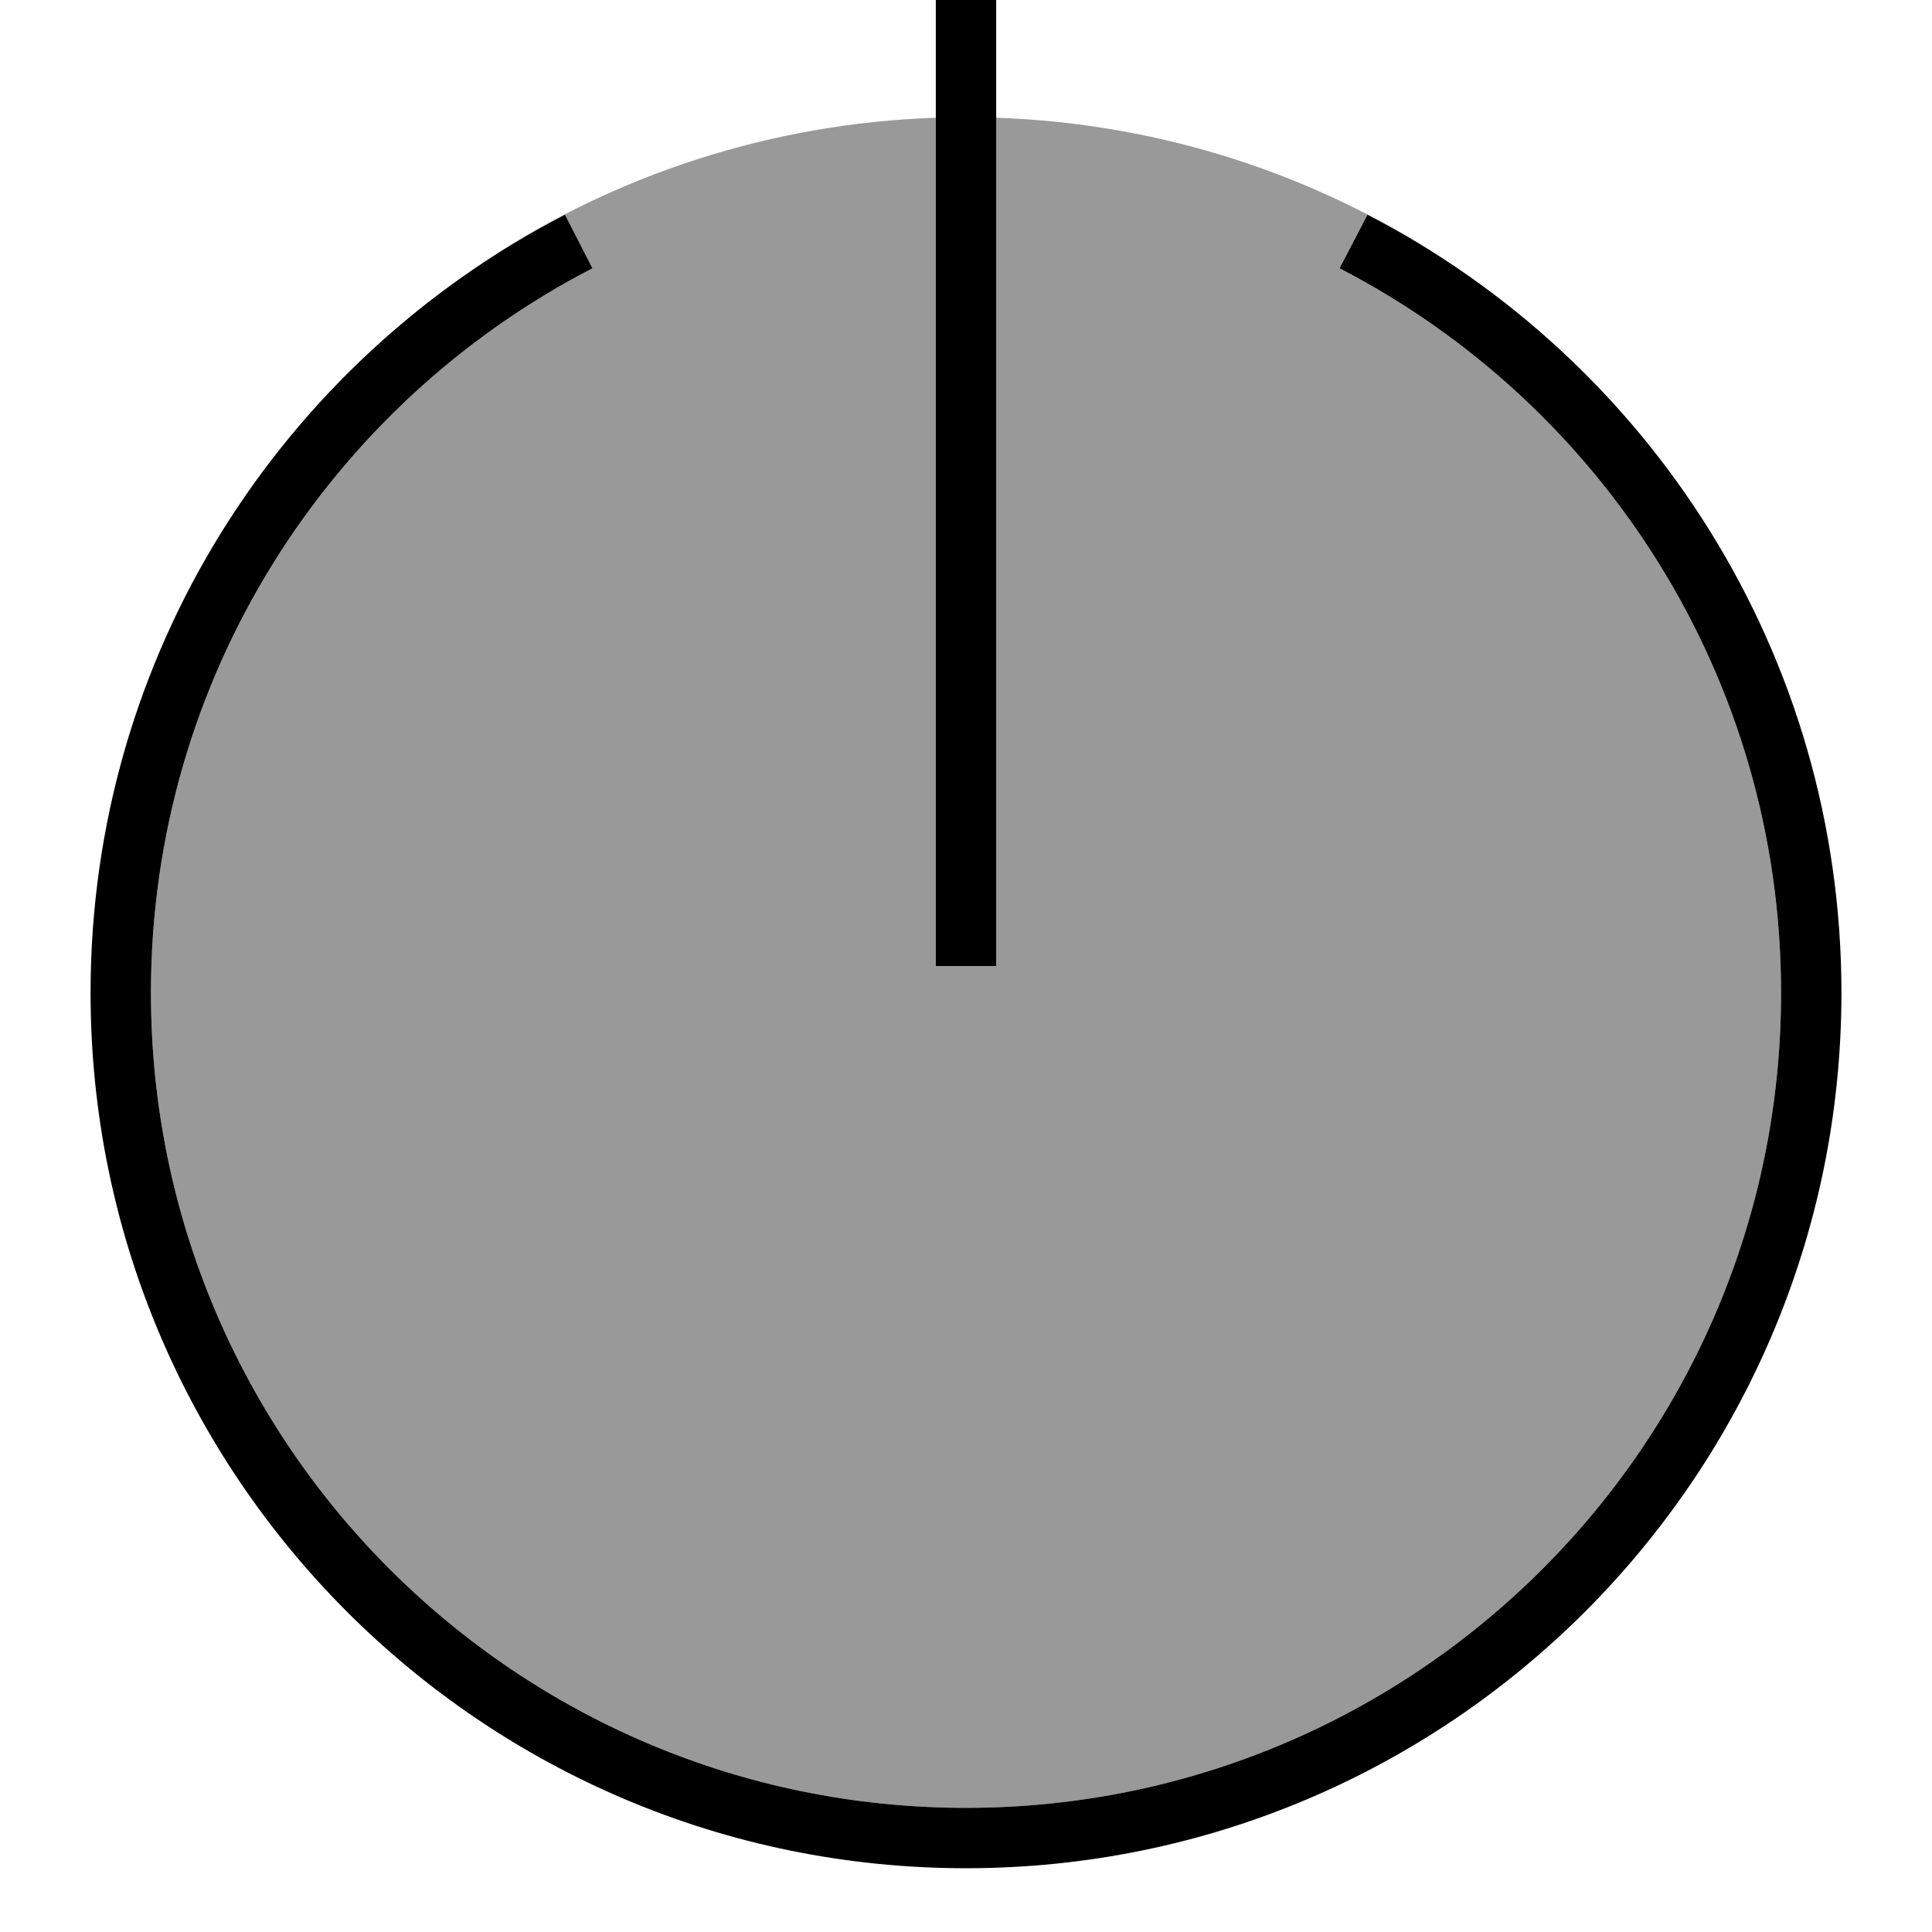 <svg xmlns="http://www.w3.org/2000/svg" viewBox="0 0 512 512"><!--! Font Awesome Pro 6.7.2 by @fontawesome - https://fontawesome.com License - https://fontawesome.com/license (Commercial License) Copyright 2024 Fonticons, Inc. --><defs><style>.fa-secondary{opacity:.4}</style></defs><path class="fa-secondary" d="M40 263.1c0 119.3 96.7 216 216 216s216-96.7 216-216c0-83.6-47.5-156.1-117-192l7.4-14.2c7.1 3.7 14.1 7.8 20.8 12.1C348.8 46.4 307.9 32.7 264 31.2L264 248l0 8-16 0 0-8 0-216.8C204.1 32.7 163.2 46.4 128.8 69c6.7-4.3 13.7-8.4 20.8-12.1L157 71.1C87.5 107 40 179.5 40 263.1z"/><path class="fa-primary" d="M264 8l0-8L248 0l0 8 0 240 0 8 16 0 0-8L264 8zM40 263.1c0-83.6 47.5-156.1 117-192l-7.3-14.2C75 95.5 24 173.3 24 263.1c0 128.1 103.9 232 232 232s232-103.9 232-232c0-89.8-51-167.7-125.6-206.2L355 71.1c69.5 35.9 117 108.4 117 192c0 119.3-96.7 216-216 216s-216-96.7-216-216z"/></svg>